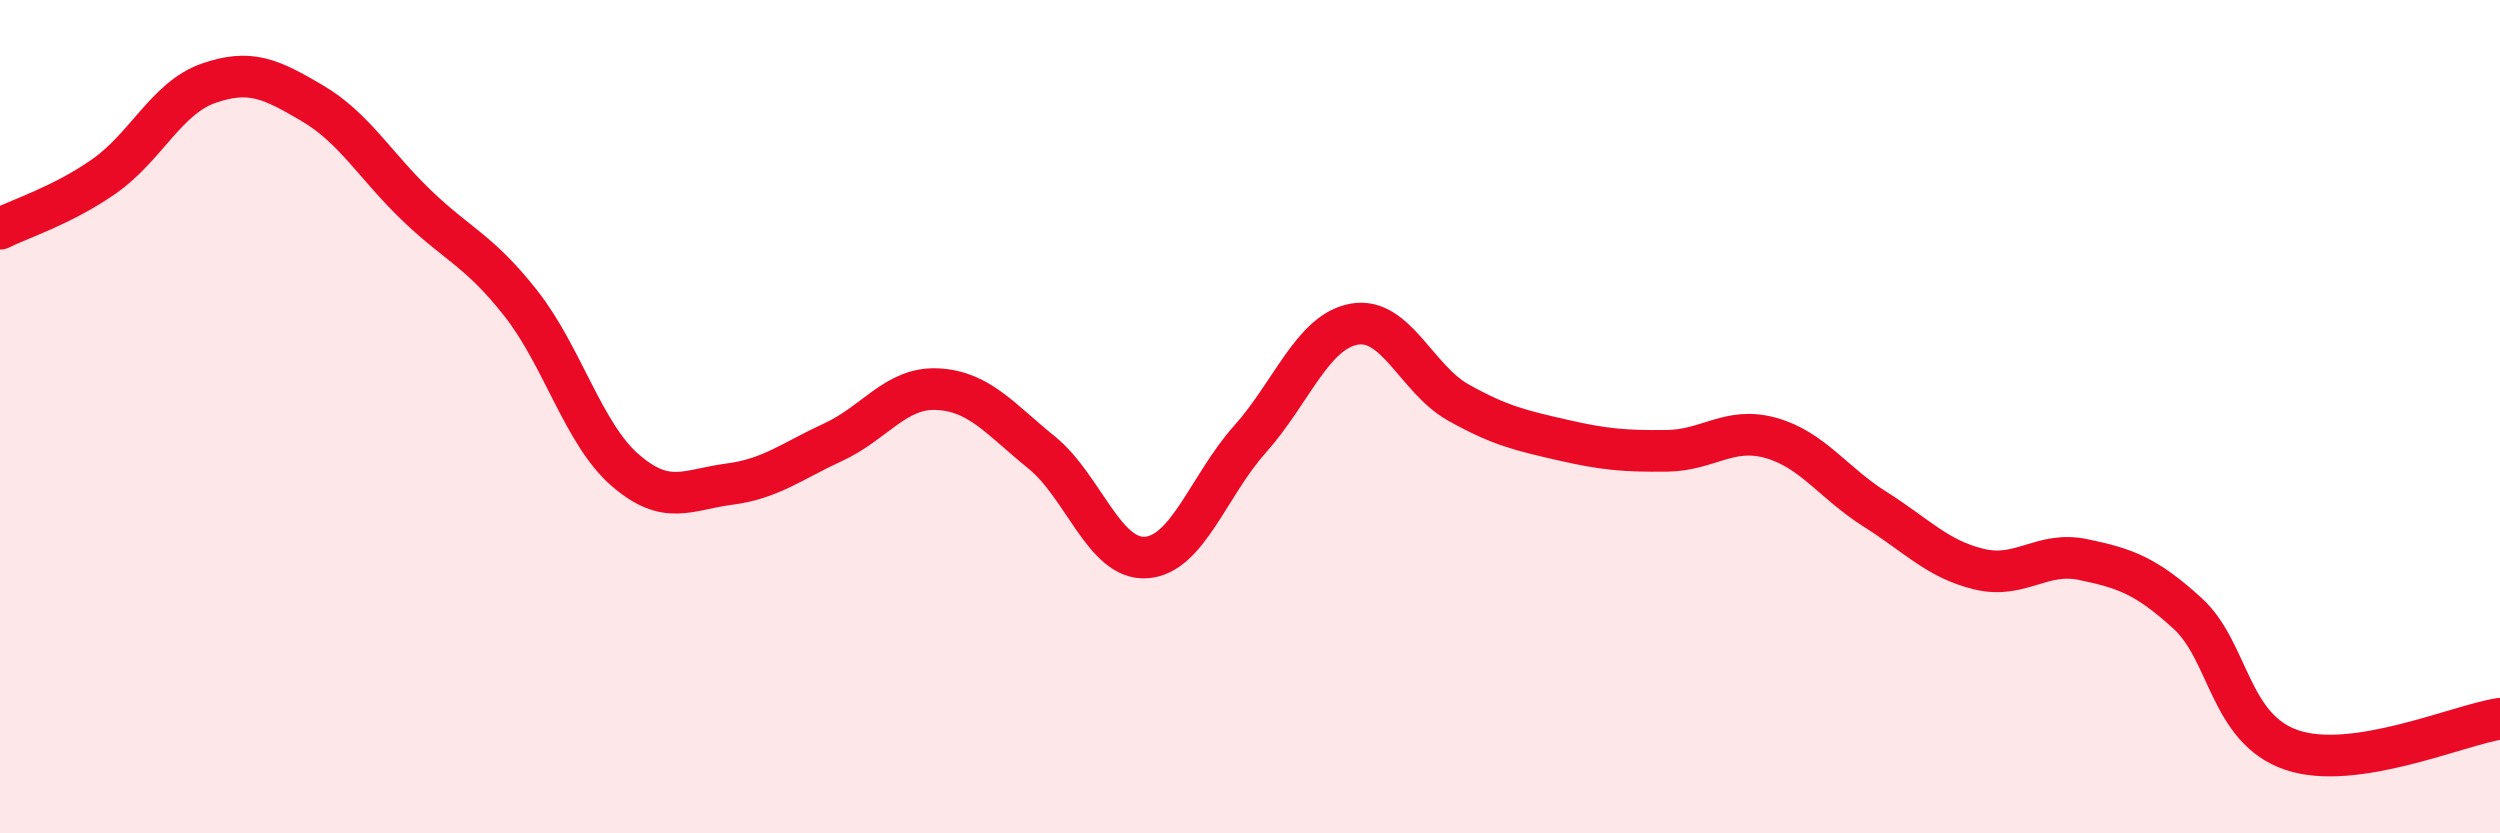 
    <svg width="60" height="20" viewBox="0 0 60 20" xmlns="http://www.w3.org/2000/svg">
      <path
        d="M 0,5.49 C 0.5,5.24 1.5,4.93 2.5,4.23 C 3.5,3.53 4,2.35 5,2 C 6,1.65 6.5,1.89 7.5,2.48 C 8.5,3.07 9,3.97 10,4.93 C 11,5.89 11.5,6.01 12.5,7.28 C 13.5,8.55 14,10.41 15,11.28 C 16,12.15 16.5,11.75 17.5,11.62 C 18.5,11.49 19,11.07 20,10.61 C 21,10.15 21.5,9.29 22.5,9.34 C 23.5,9.39 24,10.05 25,10.86 C 26,11.67 26.5,13.44 27.5,13.38 C 28.5,13.32 29,11.66 30,10.54 C 31,9.42 31.5,7.96 32.5,7.78 C 33.5,7.6 34,9.1 35,9.66 C 36,10.22 36.5,10.33 37.5,10.56 C 38.5,10.79 39,10.83 40,10.82 C 41,10.81 41.5,10.23 42.5,10.51 C 43.5,10.79 44,11.59 45,12.22 C 46,12.85 46.5,13.42 47.5,13.66 C 48.5,13.9 49,13.22 50,13.43 C 51,13.64 51.5,13.81 52.5,14.72 C 53.5,15.63 53.5,17.49 55,18 C 56.5,18.51 59,17.4 60,17.25L60 20L0 20Z"
        fill="#EB0A25"
        opacity="0.1"
        stroke-linecap="round"
        stroke-linejoin="round"
      />
      <path
        d="M 0,5.49 C 0.5,5.24 1.5,4.93 2.5,4.23 C 3.5,3.53 4,2.35 5,2 C 6,1.65 6.5,1.89 7.5,2.48 C 8.5,3.07 9,3.97 10,4.93 C 11,5.89 11.5,6.01 12.5,7.28 C 13.5,8.55 14,10.41 15,11.28 C 16,12.15 16.5,11.75 17.5,11.62 C 18.5,11.49 19,11.07 20,10.61 C 21,10.15 21.5,9.29 22.5,9.34 C 23.5,9.39 24,10.05 25,10.86 C 26,11.67 26.5,13.44 27.5,13.38 C 28.5,13.32 29,11.66 30,10.54 C 31,9.42 31.5,7.96 32.5,7.78 C 33.5,7.6 34,9.1 35,9.66 C 36,10.22 36.5,10.33 37.5,10.56 C 38.5,10.79 39,10.83 40,10.82 C 41,10.81 41.5,10.23 42.5,10.51 C 43.5,10.79 44,11.59 45,12.22 C 46,12.85 46.5,13.42 47.5,13.66 C 48.5,13.9 49,13.22 50,13.43 C 51,13.64 51.5,13.81 52.5,14.72 C 53.5,15.63 53.5,17.49 55,18 C 56.5,18.51 59,17.4 60,17.25"
        stroke="#EB0A25"
        stroke-width="1"
        fill="none"
        stroke-linecap="round"
        stroke-linejoin="round"
      />
    </svg>
  